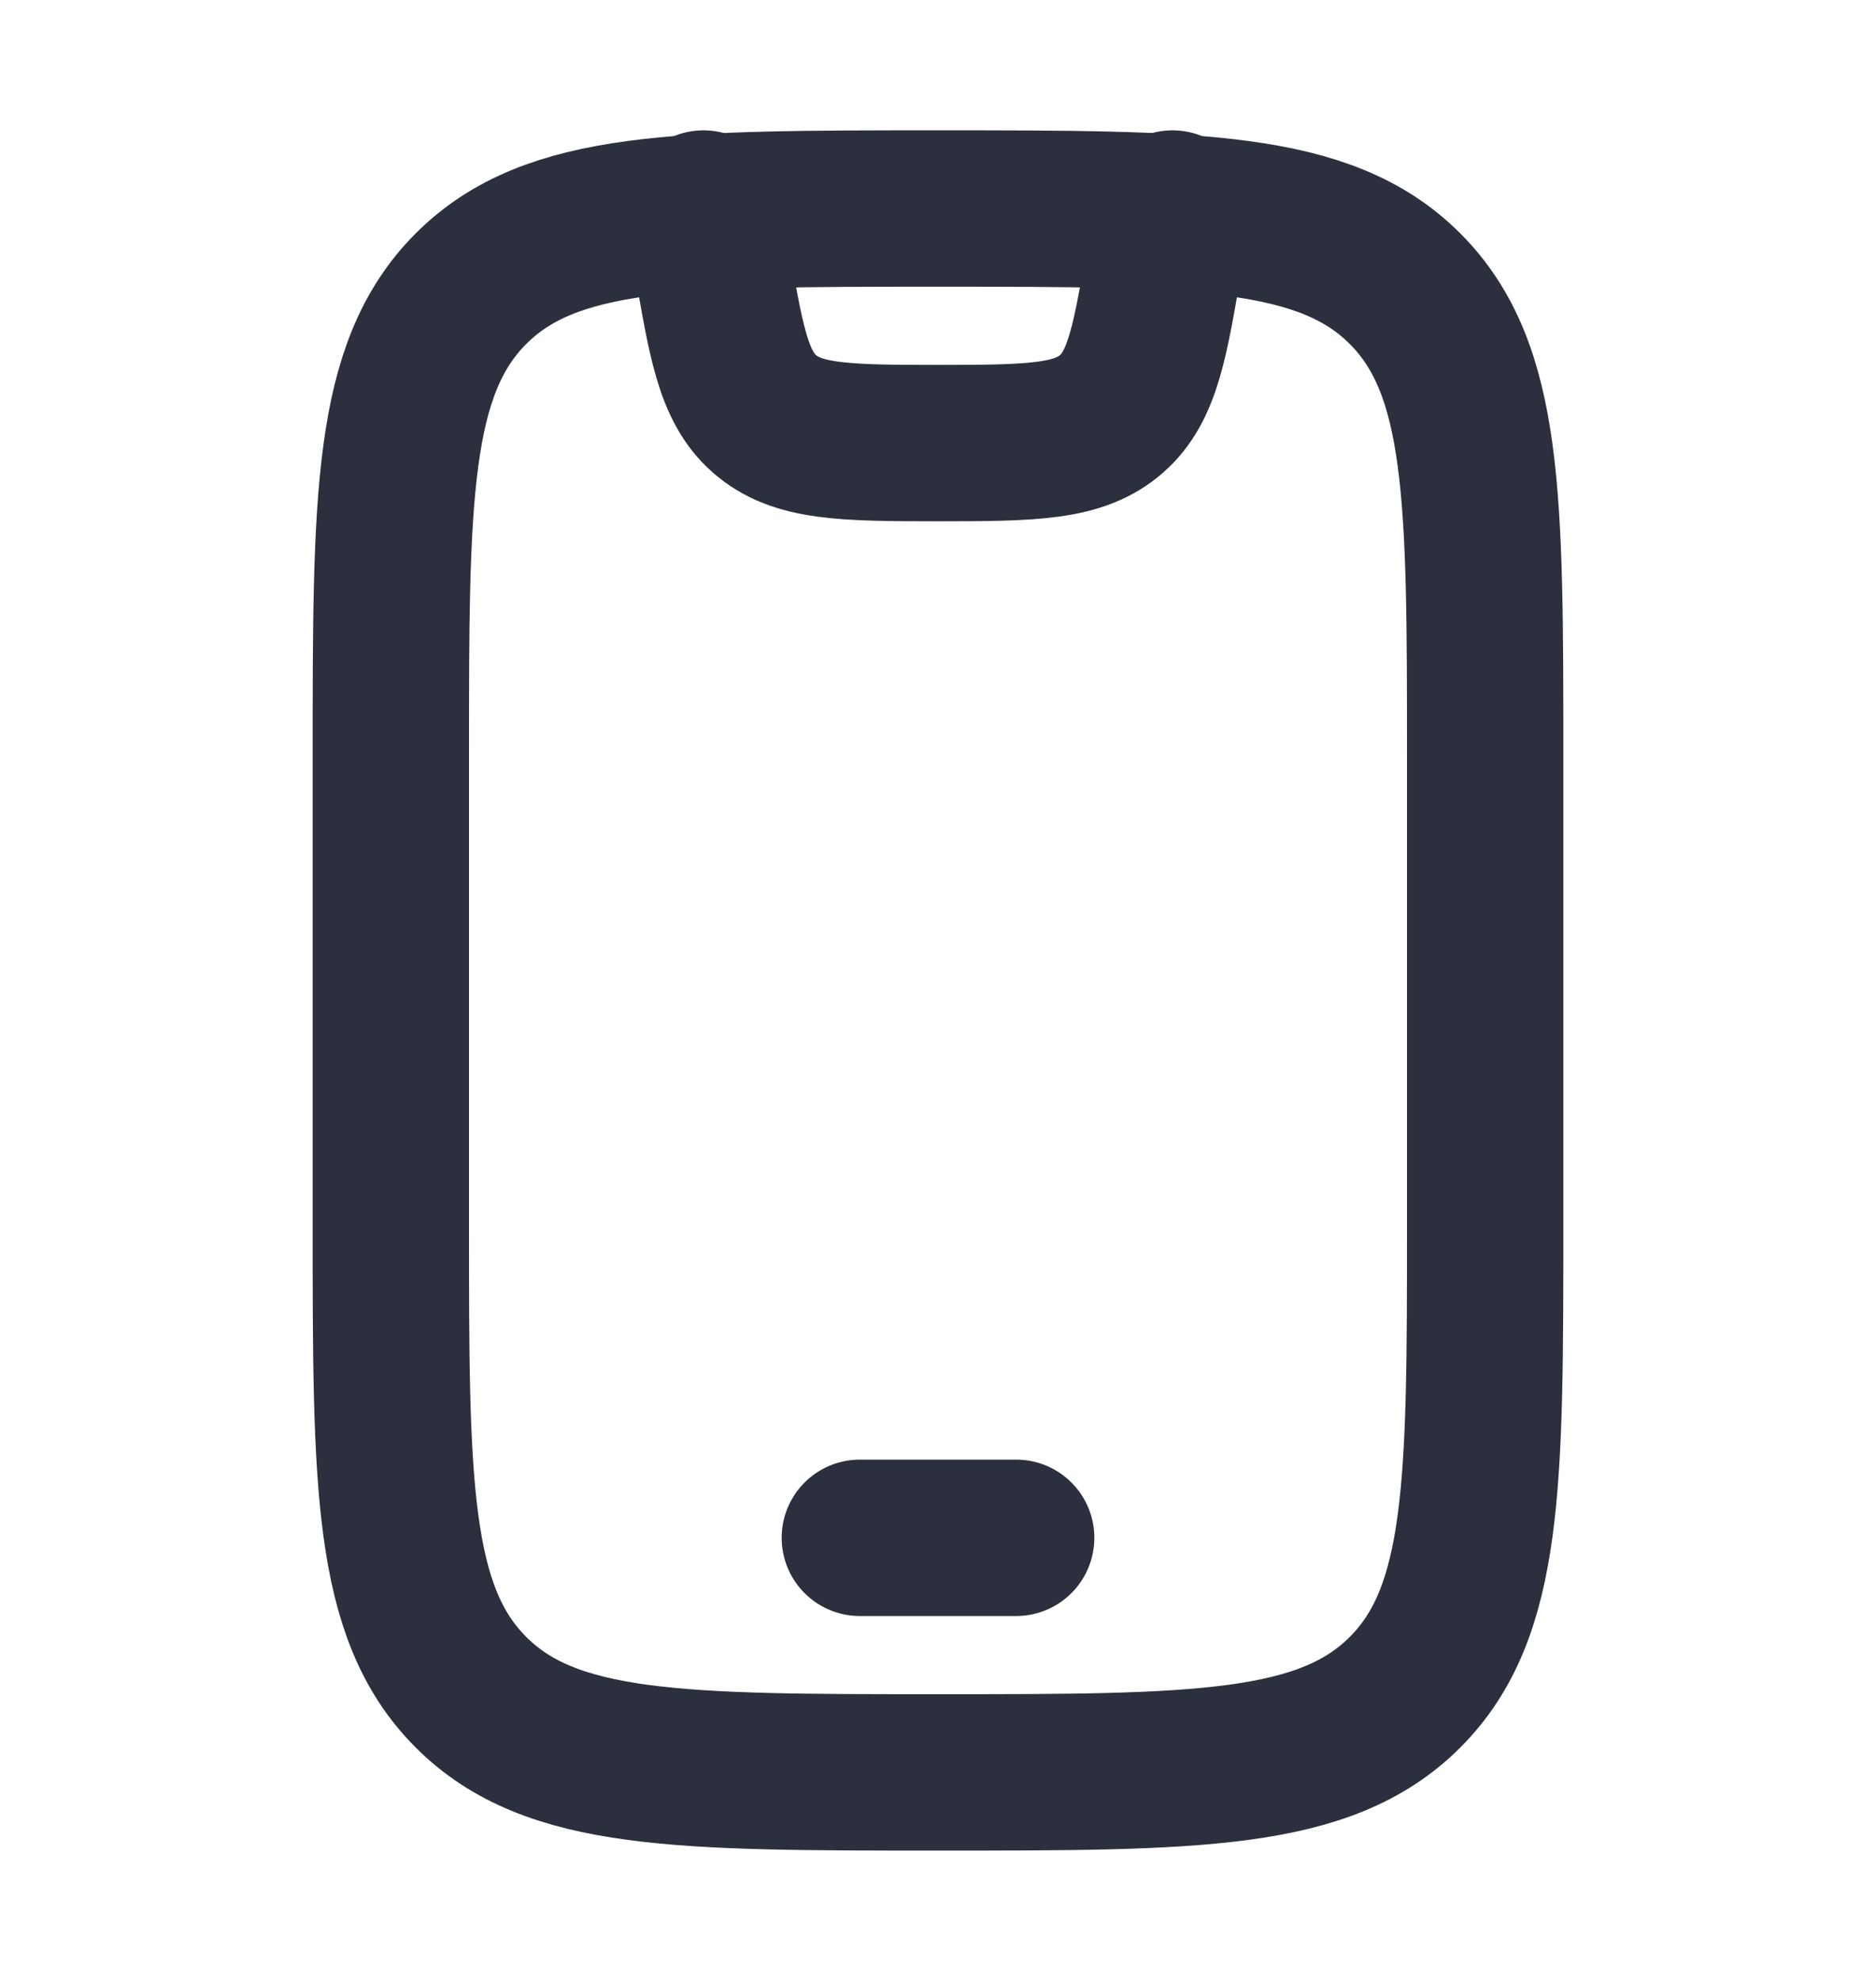 <svg width="18" height="19" viewBox="0 0 18 19" fill="none" xmlns="http://www.w3.org/2000/svg">
<path d="M8.25 14.75H9.75M3.75 7.25C3.75 4.775 3.75 3.538 4.519 2.769C5.287 2 6.525 2 9 2C11.475 2 12.713 2 13.481 2.769C14.25 3.538 14.25 4.775 14.25 7.25V11.75C14.25 14.225 14.25 15.463 13.481 16.231C12.713 17 11.475 17 9 17C6.525 17 5.287 17 4.519 16.231C3.75 15.463 3.75 14.225 3.75 11.75V7.25Z" stroke="#2C2F3D" stroke-width="1.5" stroke-linecap="round" stroke-linejoin="round"/>
<path d="M6.75 2L6.817 2.401C6.962 3.268 7.034 3.703 7.331 3.966C7.643 4.242 8.082 4.25 9 4.25C9.918 4.25 10.357 4.242 10.669 3.966C10.966 3.703 11.039 3.269 11.183 2.401L11.25 2" stroke="#2C2F3D" stroke-width="1.5" stroke-linecap="round" stroke-linejoin="round"/>
</svg>

